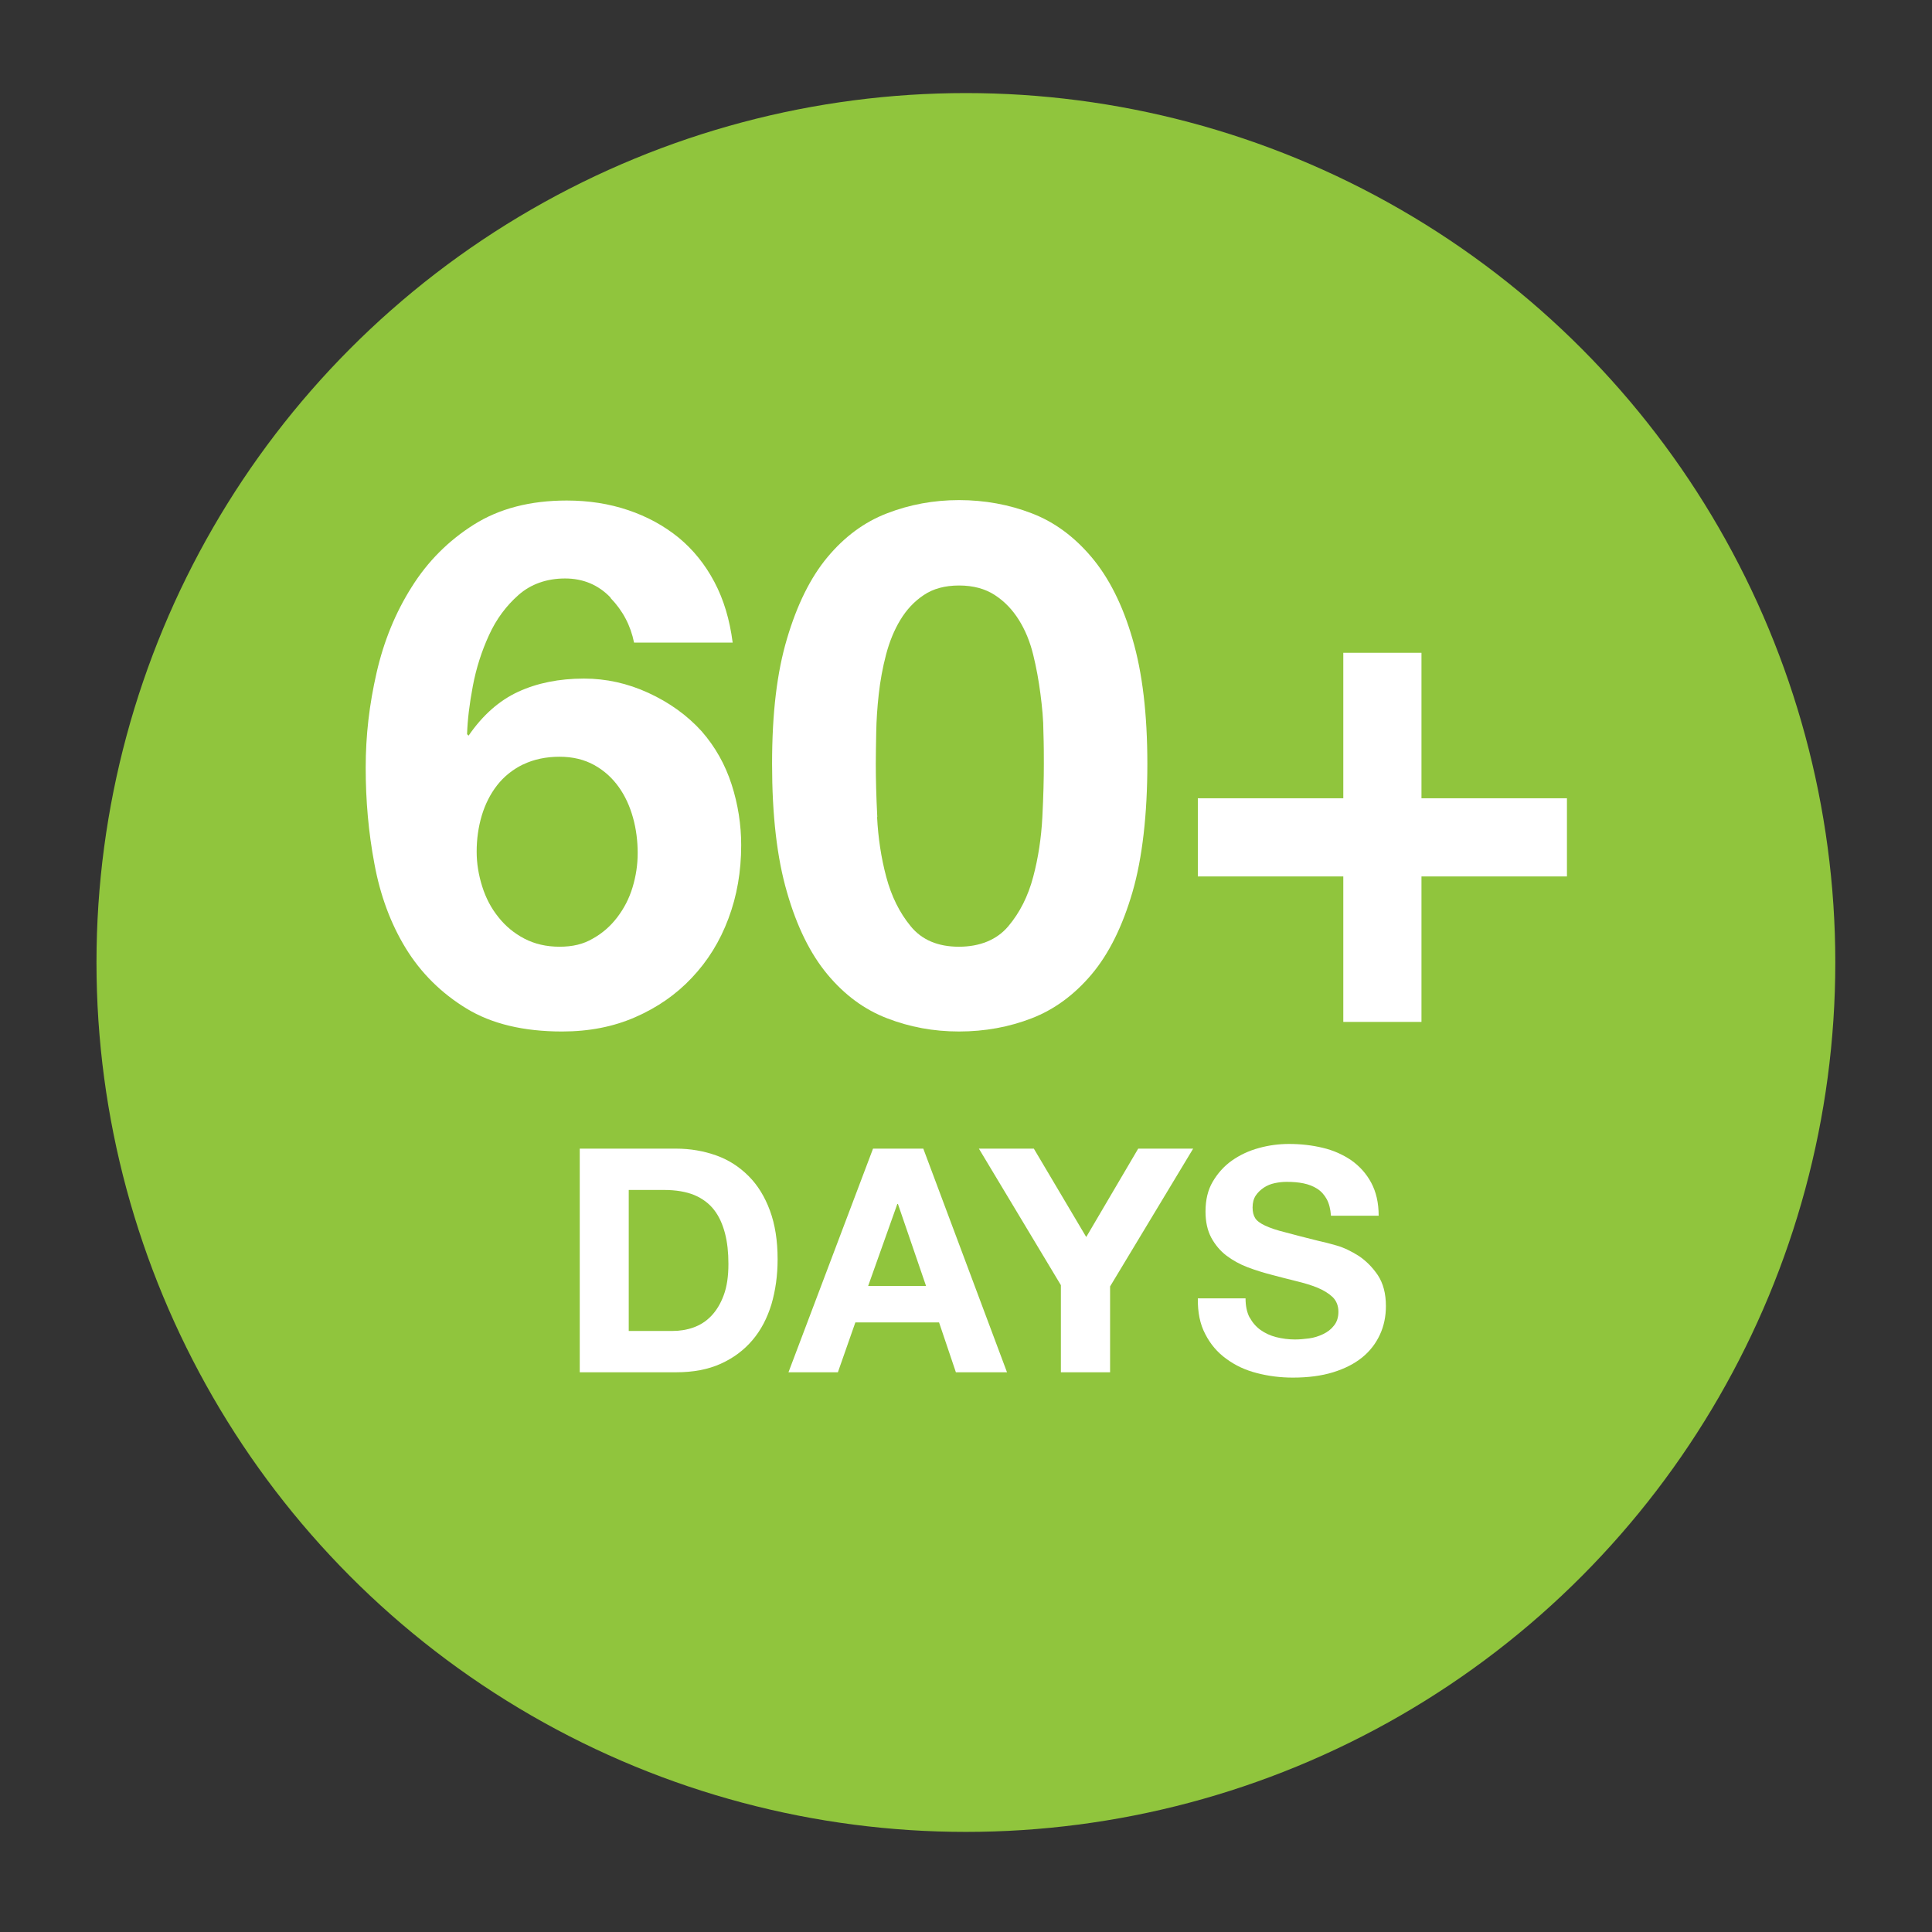 <svg xmlns="http://www.w3.org/2000/svg" id="Layer_1" data-name="Layer 1" viewBox="0 0 90.71 90.71"><rect x="0" y="0" width="90.71" height="90.71" fill="#333333" stroke="none"/><defs><style> .cls-1 { fill: #fff; } .cls-1, .cls-2 { stroke-width: 0px; } .cls-2 { fill: #90c53d; } </style></defs><circle class="cls-2" cx="45.35" cy="45.19" r="40.82"></circle><g><g><path class="cls-1" d="M28.66,28.05c-.57-.59-1.28-.89-2.13-.89s-1.6.26-2.18.77-1.05,1.14-1.39,1.89c-.34.74-.6,1.54-.76,2.39s-.25,1.6-.27,2.26l.07.07c.66-.96,1.44-1.65,2.33-2.06s1.92-.62,3.09-.62c1.03,0,2.04.22,3.02.67.98.45,1.82,1.05,2.5,1.8.64.73,1.11,1.57,1.41,2.5s.45,1.89.45,2.85c0,1.24-.2,2.39-.6,3.45-.4,1.07-.97,1.99-1.72,2.78-.74.79-1.63,1.4-2.66,1.85-1.03.45-2.17.67-3.43.67-1.81,0-3.31-.36-4.49-1.08s-2.14-1.67-2.85-2.83-1.2-2.49-1.47-3.96c-.28-1.48-.41-2.98-.41-4.51s.17-2.97.51-4.46c.34-1.49.89-2.83,1.65-4.03.75-1.2,1.73-2.18,2.92-2.93,1.19-.75,2.64-1.13,4.36-1.13,1.03,0,1.99.15,2.88.45.89.3,1.68.73,2.37,1.29.68.56,1.24,1.25,1.68,2.08s.72,1.77.86,2.85h-4.63c-.16-.8-.53-1.5-1.1-2.09ZM24.56,35.89c-.49.24-.9.57-1.22.98s-.56.89-.72,1.42c-.16.54-.24,1.1-.24,1.7,0,.55.09,1.09.26,1.63.17.54.42,1.02.76,1.44.33.42.74.76,1.22,1.01.48.25,1.03.38,1.65.38s1.12-.12,1.56-.38c.45-.25.83-.58,1.15-1s.56-.88.72-1.41.24-1.06.24-1.61-.07-1.13-.22-1.66c-.15-.54-.37-1.02-.67-1.44s-.68-.77-1.15-1.03-1.01-.39-1.63-.39-1.21.12-1.7.36Z"></path><path class="cls-1" d="M36.95,29.99c.47-1.59,1.1-2.87,1.9-3.83.8-.96,1.73-1.65,2.8-2.06,1.06-.41,2.19-.62,3.38-.62s2.35.21,3.41.62c1.07.41,2,1.1,2.81,2.06.81.96,1.46,2.24,1.92,3.83.47,1.59.7,3.55.7,5.88s-.23,4.41-.7,6.02c-.47,1.61-1.11,2.9-1.92,3.86-.81.96-1.75,1.65-2.81,2.06-1.06.41-2.2.62-3.41.62s-2.32-.21-3.38-.62c-1.07-.41-2-1.1-2.8-2.06-.8-.96-1.44-2.25-1.9-3.86-.47-1.61-.7-3.62-.7-6.02s.23-4.3.7-5.88ZM41.18,38.36c.05.97.19,1.91.43,2.81.24.9.62,1.68,1.15,2.32.52.64,1.28.96,2.26.96s1.78-.32,2.32-.96c.54-.64.93-1.41,1.17-2.32.24-.9.38-1.84.43-2.81.05-.97.07-1.8.07-2.49,0-.41,0-.91-.02-1.49,0-.58-.06-1.18-.14-1.8s-.19-1.23-.34-1.84c-.15-.61-.37-1.15-.67-1.63-.3-.48-.67-.87-1.13-1.17-.46-.3-1.02-.45-1.68-.45s-1.22.15-1.66.45c-.45.3-.81.69-1.1,1.17-.29.48-.51,1.02-.67,1.63-.16.61-.27,1.22-.34,1.84s-.11,1.22-.12,1.8c-.01.58-.02,1.08-.02,1.49,0,.69.02,1.52.07,2.49Z"></path><path class="cls-1" d="M73.57,37.48v3.67h-6.83v6.83h-3.67v-6.83h-6.83v-3.67h6.83v-6.83h3.67v6.83h6.83Z"></path></g><g><path class="cls-1" d="M31.74,53.93c.67,0,1.3.11,1.89.32s1.09.54,1.52.97.76.97,1,1.62c.24.65.36,1.41.36,2.28,0,.77-.1,1.47-.29,2.12-.2.65-.49,1.21-.89,1.68-.4.47-.89.84-1.49,1.11s-1.29.4-2.09.4h-4.53v-10.5h4.53ZM31.58,62.49c.33,0,.66-.05.97-.16.31-.11.59-.28.84-.54.24-.25.44-.57.59-.98.15-.4.22-.89.22-1.47,0-.53-.05-1.01-.16-1.43s-.27-.79-.51-1.1c-.23-.3-.55-.54-.93-.7-.39-.16-.87-.24-1.43-.24h-1.65v6.62h2.06Z"></path><path class="cls-1" d="M43.35,53.93l3.93,10.5h-2.4l-.79-2.34h-3.93l-.82,2.34h-2.32l3.97-10.5h2.37ZM43.48,60.38l-1.32-3.85h-.03l-1.37,3.85h2.72Z"></path><path class="cls-1" d="M45.96,53.93h2.58l2.46,4.15,2.44-4.15h2.58l-3.9,6.47v4.03h-2.31v-4.09l-3.85-6.41Z"></path><path class="cls-1" d="M58.67,61.85c.13.24.3.44.51.59.21.15.46.27.74.34.28.07.58.11.88.11.21,0,.43-.02.66-.05.23-.03.45-.1.66-.2.21-.1.38-.23.51-.4.14-.17.21-.39.21-.65,0-.28-.09-.51-.27-.69-.18-.17-.42-.32-.71-.44-.29-.12-.63-.22-1-.31-.37-.09-.75-.19-1.13-.29-.39-.1-.78-.22-1.15-.36-.37-.14-.71-.33-1-.55-.29-.22-.53-.51-.71-.84-.18-.34-.27-.75-.27-1.23,0-.54.11-1.01.34-1.4s.53-.73.9-.99c.37-.26.79-.46,1.27-.59.47-.13.94-.19,1.41-.19.55,0,1.08.06,1.58.18.51.12.95.32,1.35.59.39.28.7.62.93,1.05.23.43.35.94.35,1.55h-2.24c-.02-.31-.09-.58-.2-.78s-.26-.37-.45-.49c-.19-.12-.4-.2-.64-.25-.24-.05-.5-.07-.79-.07-.19,0-.37.02-.56.06s-.36.11-.51.21c-.15.1-.28.22-.38.37-.1.15-.15.34-.15.56,0,.21.04.37.12.5s.23.24.46.35c.23.11.55.22.96.32.41.11.94.25,1.59.41.2.04.47.11.82.21.35.1.69.27,1.04.49.34.23.64.53.89.9.25.38.38.86.38,1.45,0,.48-.09.93-.28,1.34s-.46.77-.83,1.07c-.37.3-.82.53-1.37.7-.55.17-1.18.25-1.89.25-.58,0-1.14-.07-1.68-.21-.55-.14-1.02-.36-1.44-.67-.42-.3-.75-.69-.99-1.16-.25-.47-.36-1.03-.35-1.68h2.24c0,.35.06.65.19.9Z"></path></g></g></svg>